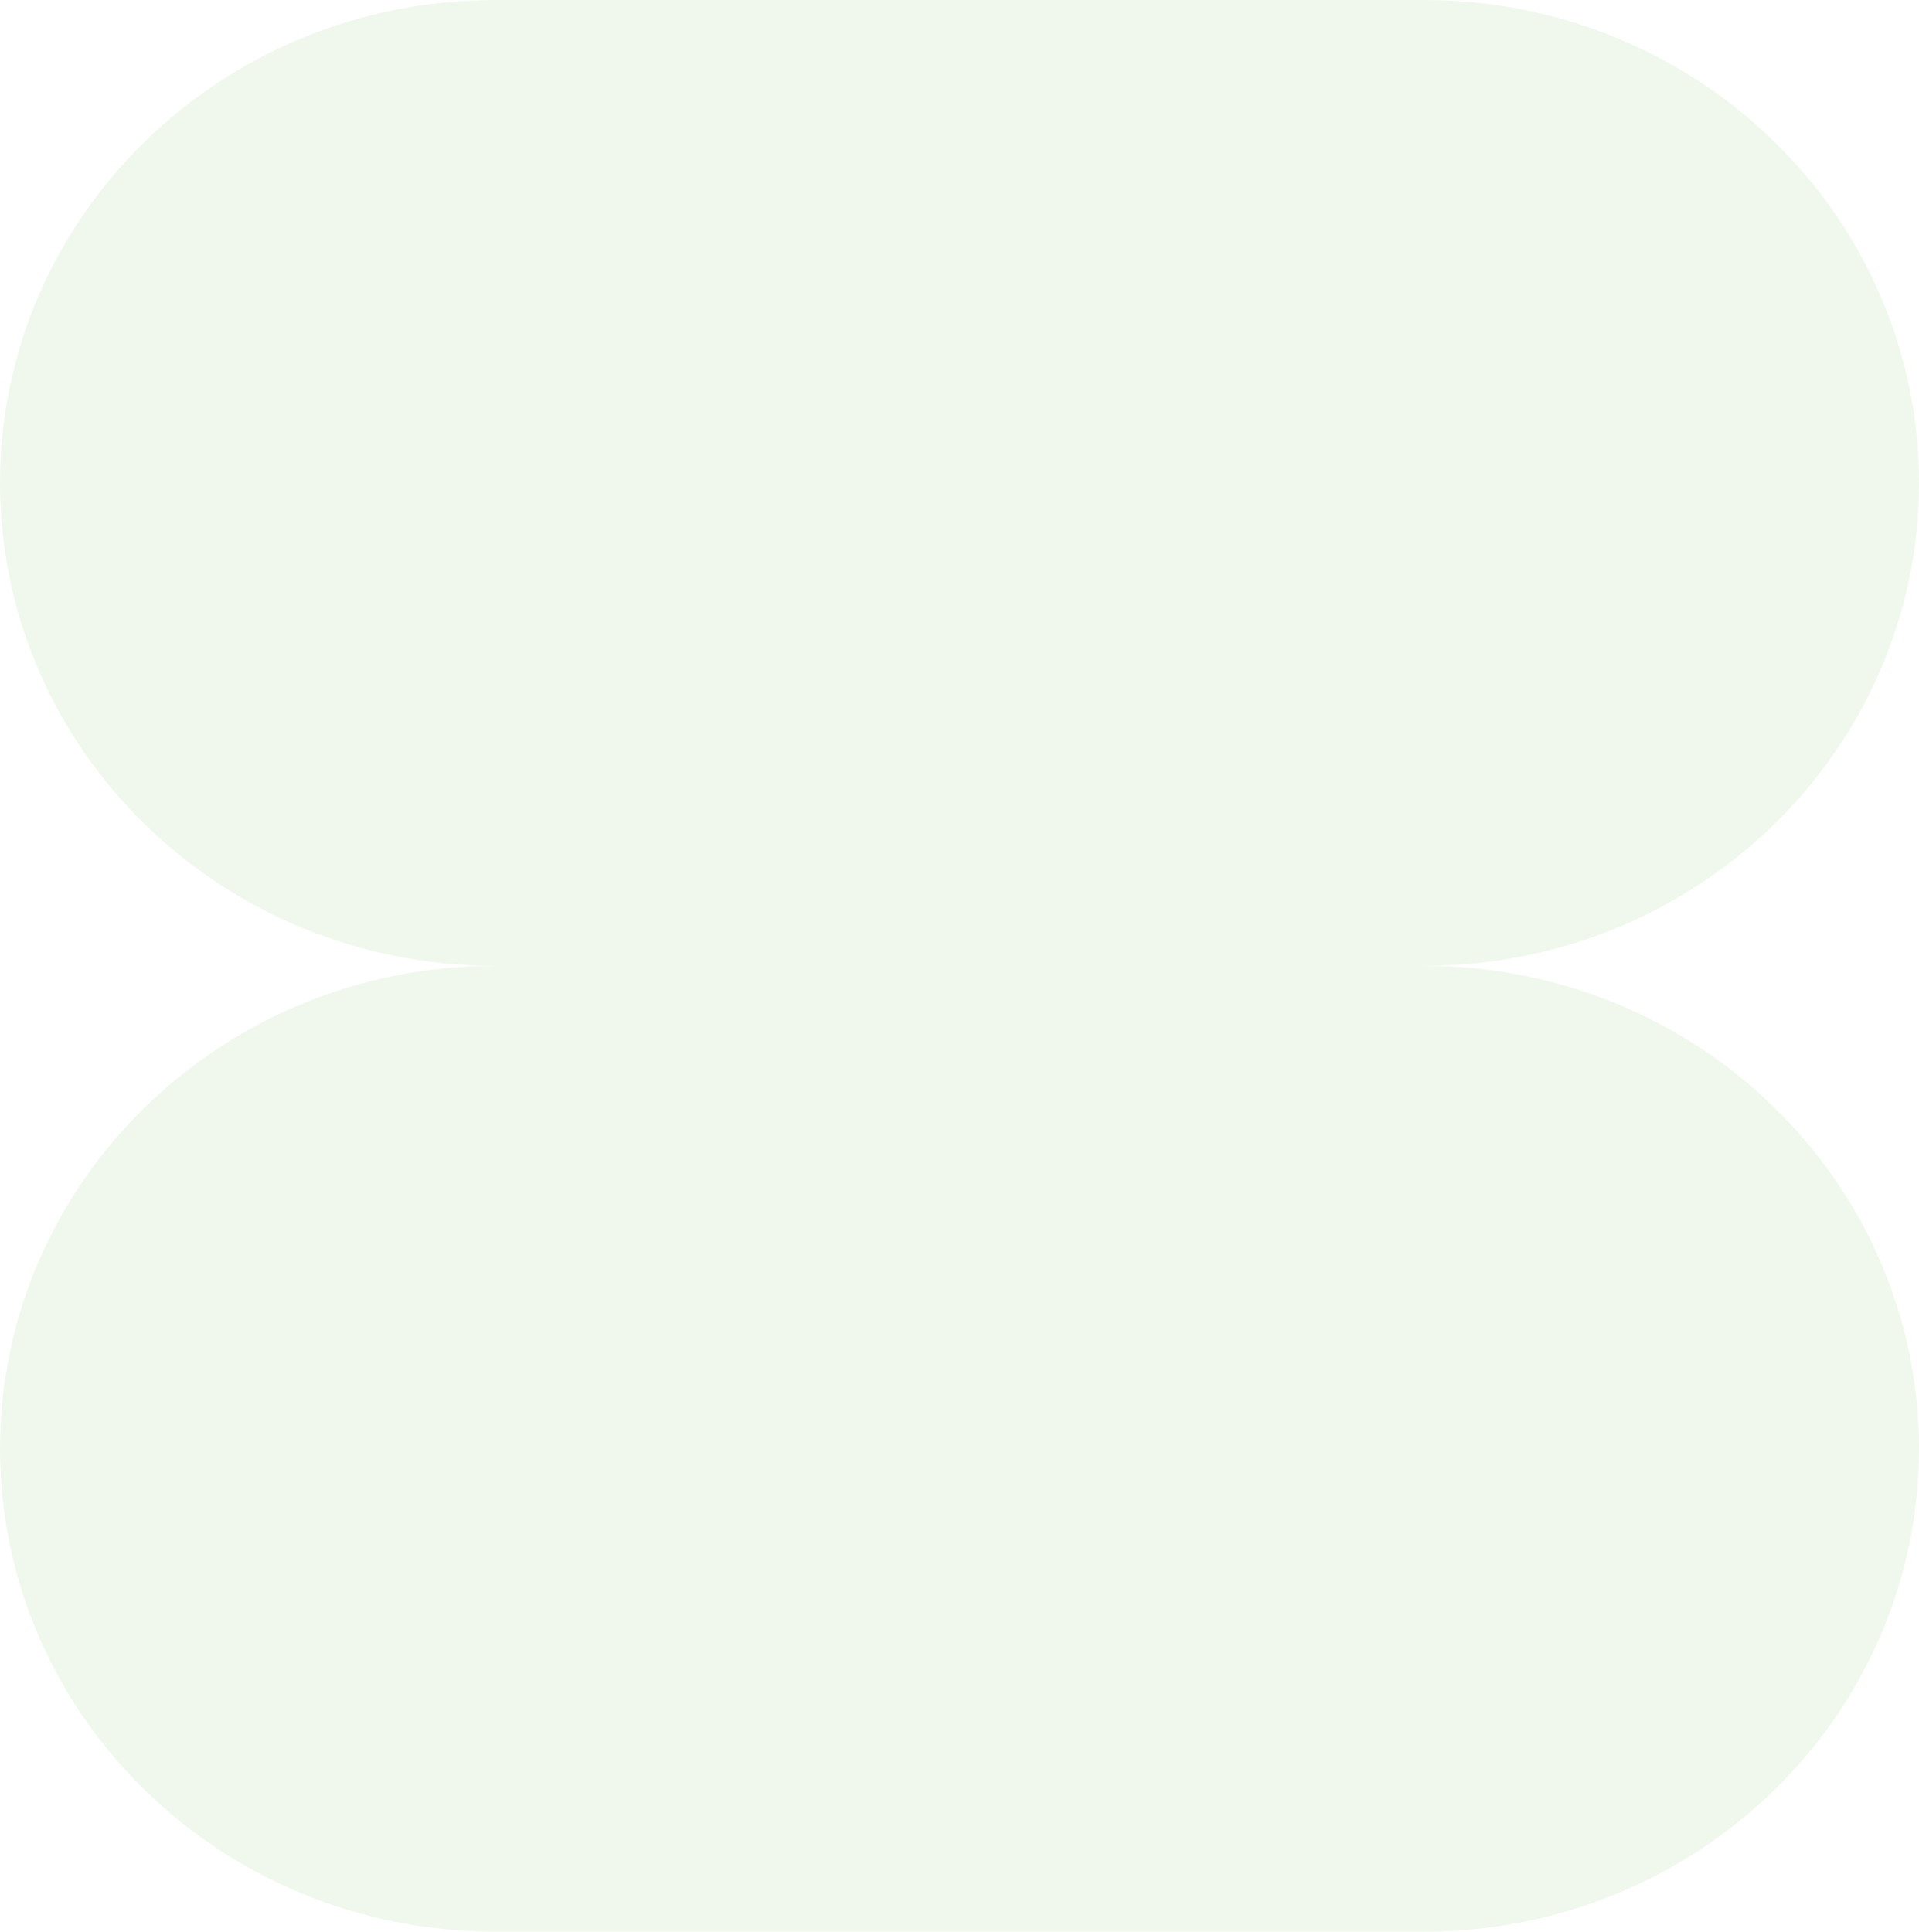 <?xml version="1.0" encoding="utf-8"?>
<svg xmlns="http://www.w3.org/2000/svg" fill="none" height="152" viewBox="0 0 151 152" width="151">
<path d="M0 38C0 17.013 17.429 0 38.93 0H112.07C133.571 0 151 17.013 151 38C151 58.987 133.571 76 112.07 76H38.93C17.429 76 0 58.987 0 38Z" fill="#66B447" fill-opacity="0.1"/>
<path d="M0 114C0 93.013 17.429 76 38.93 76H112.07C133.571 76 151 93.013 151 114C151 134.987 133.571 152 112.07 152H38.93C17.429 152 0 134.987 0 114Z" fill="#66B447" fill-opacity="0.1"/>
</svg>